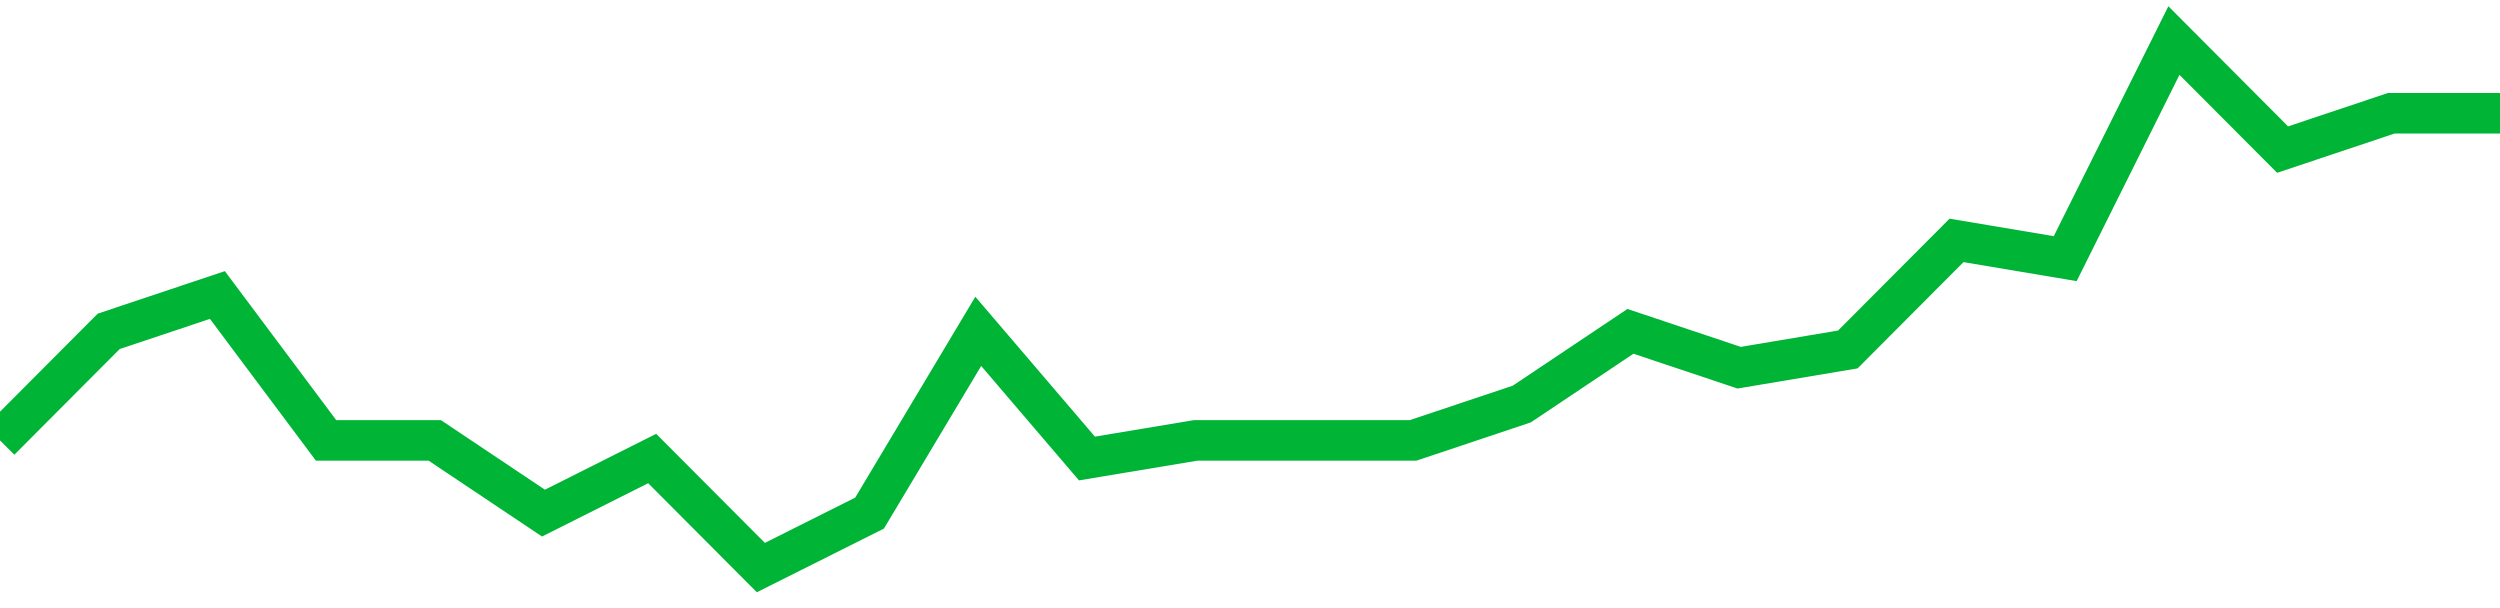 <!-- Generated with https://github.com/jxxe/sparkline/ --><svg viewBox="0 0 185 45" class="sparkline" xmlns="http://www.w3.org/2000/svg"><path class="sparkline--fill" d="M 0 32.59 L 0 32.59 L 8.043 24.52 L 16.087 21.83 L 24.13 32.59 L 32.174 32.59 L 40.217 37.97 L 48.261 33.93 L 56.304 42 L 64.348 37.97 L 72.391 24.52 L 80.435 33.93 L 88.478 32.59 L 96.522 32.59 L 104.565 32.59 L 112.609 29.9 L 120.652 24.52 L 128.696 27.21 L 136.739 25.86 L 144.783 17.79 L 152.826 19.14 L 160.87 3 L 168.913 11.07 L 176.957 8.38 L 185 8.38 V 45 L 0 45 Z" stroke="none" fill="none" ></path><path class="sparkline--line" d="M 0 32.59 L 0 32.59 L 8.043 24.52 L 16.087 21.83 L 24.13 32.59 L 32.174 32.59 L 40.217 37.97 L 48.261 33.93 L 56.304 42 L 64.348 37.97 L 72.391 24.52 L 80.435 33.93 L 88.478 32.59 L 96.522 32.59 L 104.565 32.59 L 112.609 29.9 L 120.652 24.52 L 128.696 27.21 L 136.739 25.86 L 144.783 17.79 L 152.826 19.14 L 160.87 3 L 168.913 11.07 L 176.957 8.38 L 185 8.38" fill="none" stroke-width="3" stroke="#00B436" ></path></svg>
